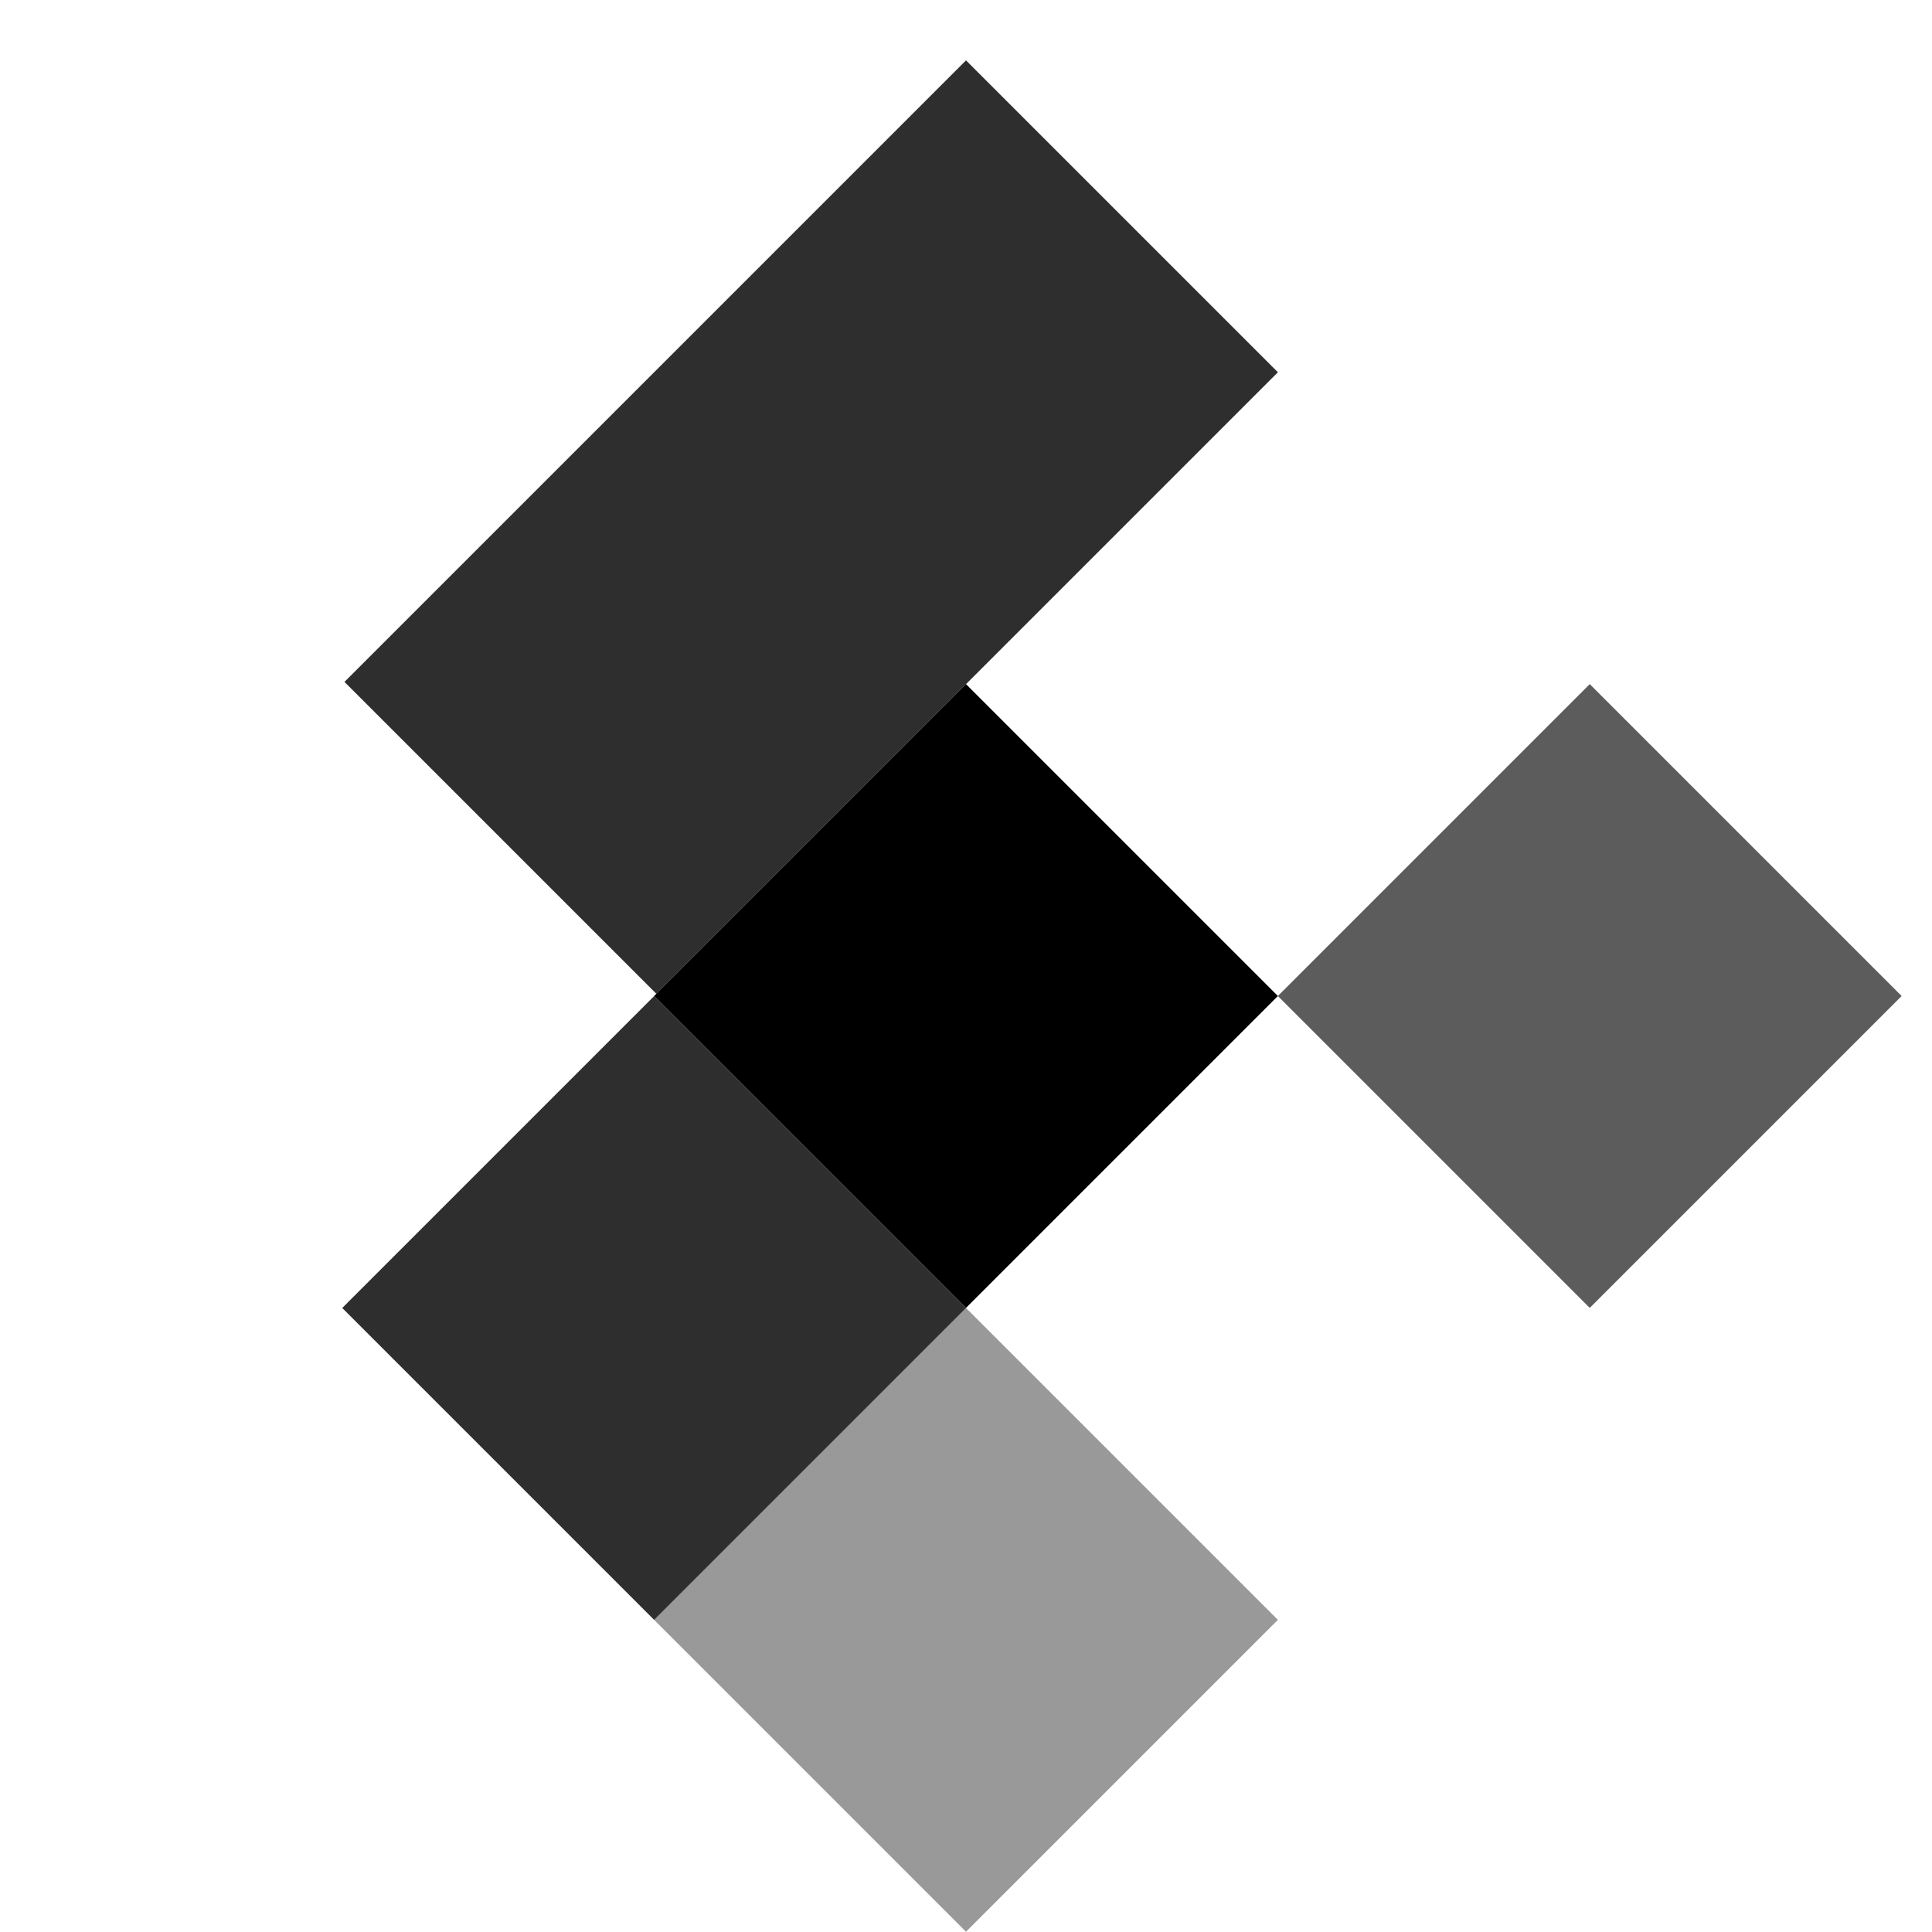 <svg width="40" height="40" viewBox="0 0 40 40" fill="none" xmlns="http://www.w3.org/2000/svg">
<rect opacity="0.82" x="20" y="1.25" width="9.132" height="18.198" transform="rotate(45 20 1.25)" fill="black"/>
<rect x="20" y="14.164" width="9.132" height="9.132" transform="rotate(45 20 14.164)" fill="black"/>
<rect opacity="0.64" x="32.914" y="14.164" width="9.132" height="9.132" transform="rotate(45 32.914 14.164)" fill="black"/>
<rect opacity="0.82" x="13.543" y="20.623" width="9.132" height="9.132" transform="rotate(45 13.543 20.623)" fill="black"/>
<rect opacity="0.4" x="20" y="27.08" width="9.132" height="9.132" transform="rotate(45 20 27.08)" fill="black"/>
</svg>

